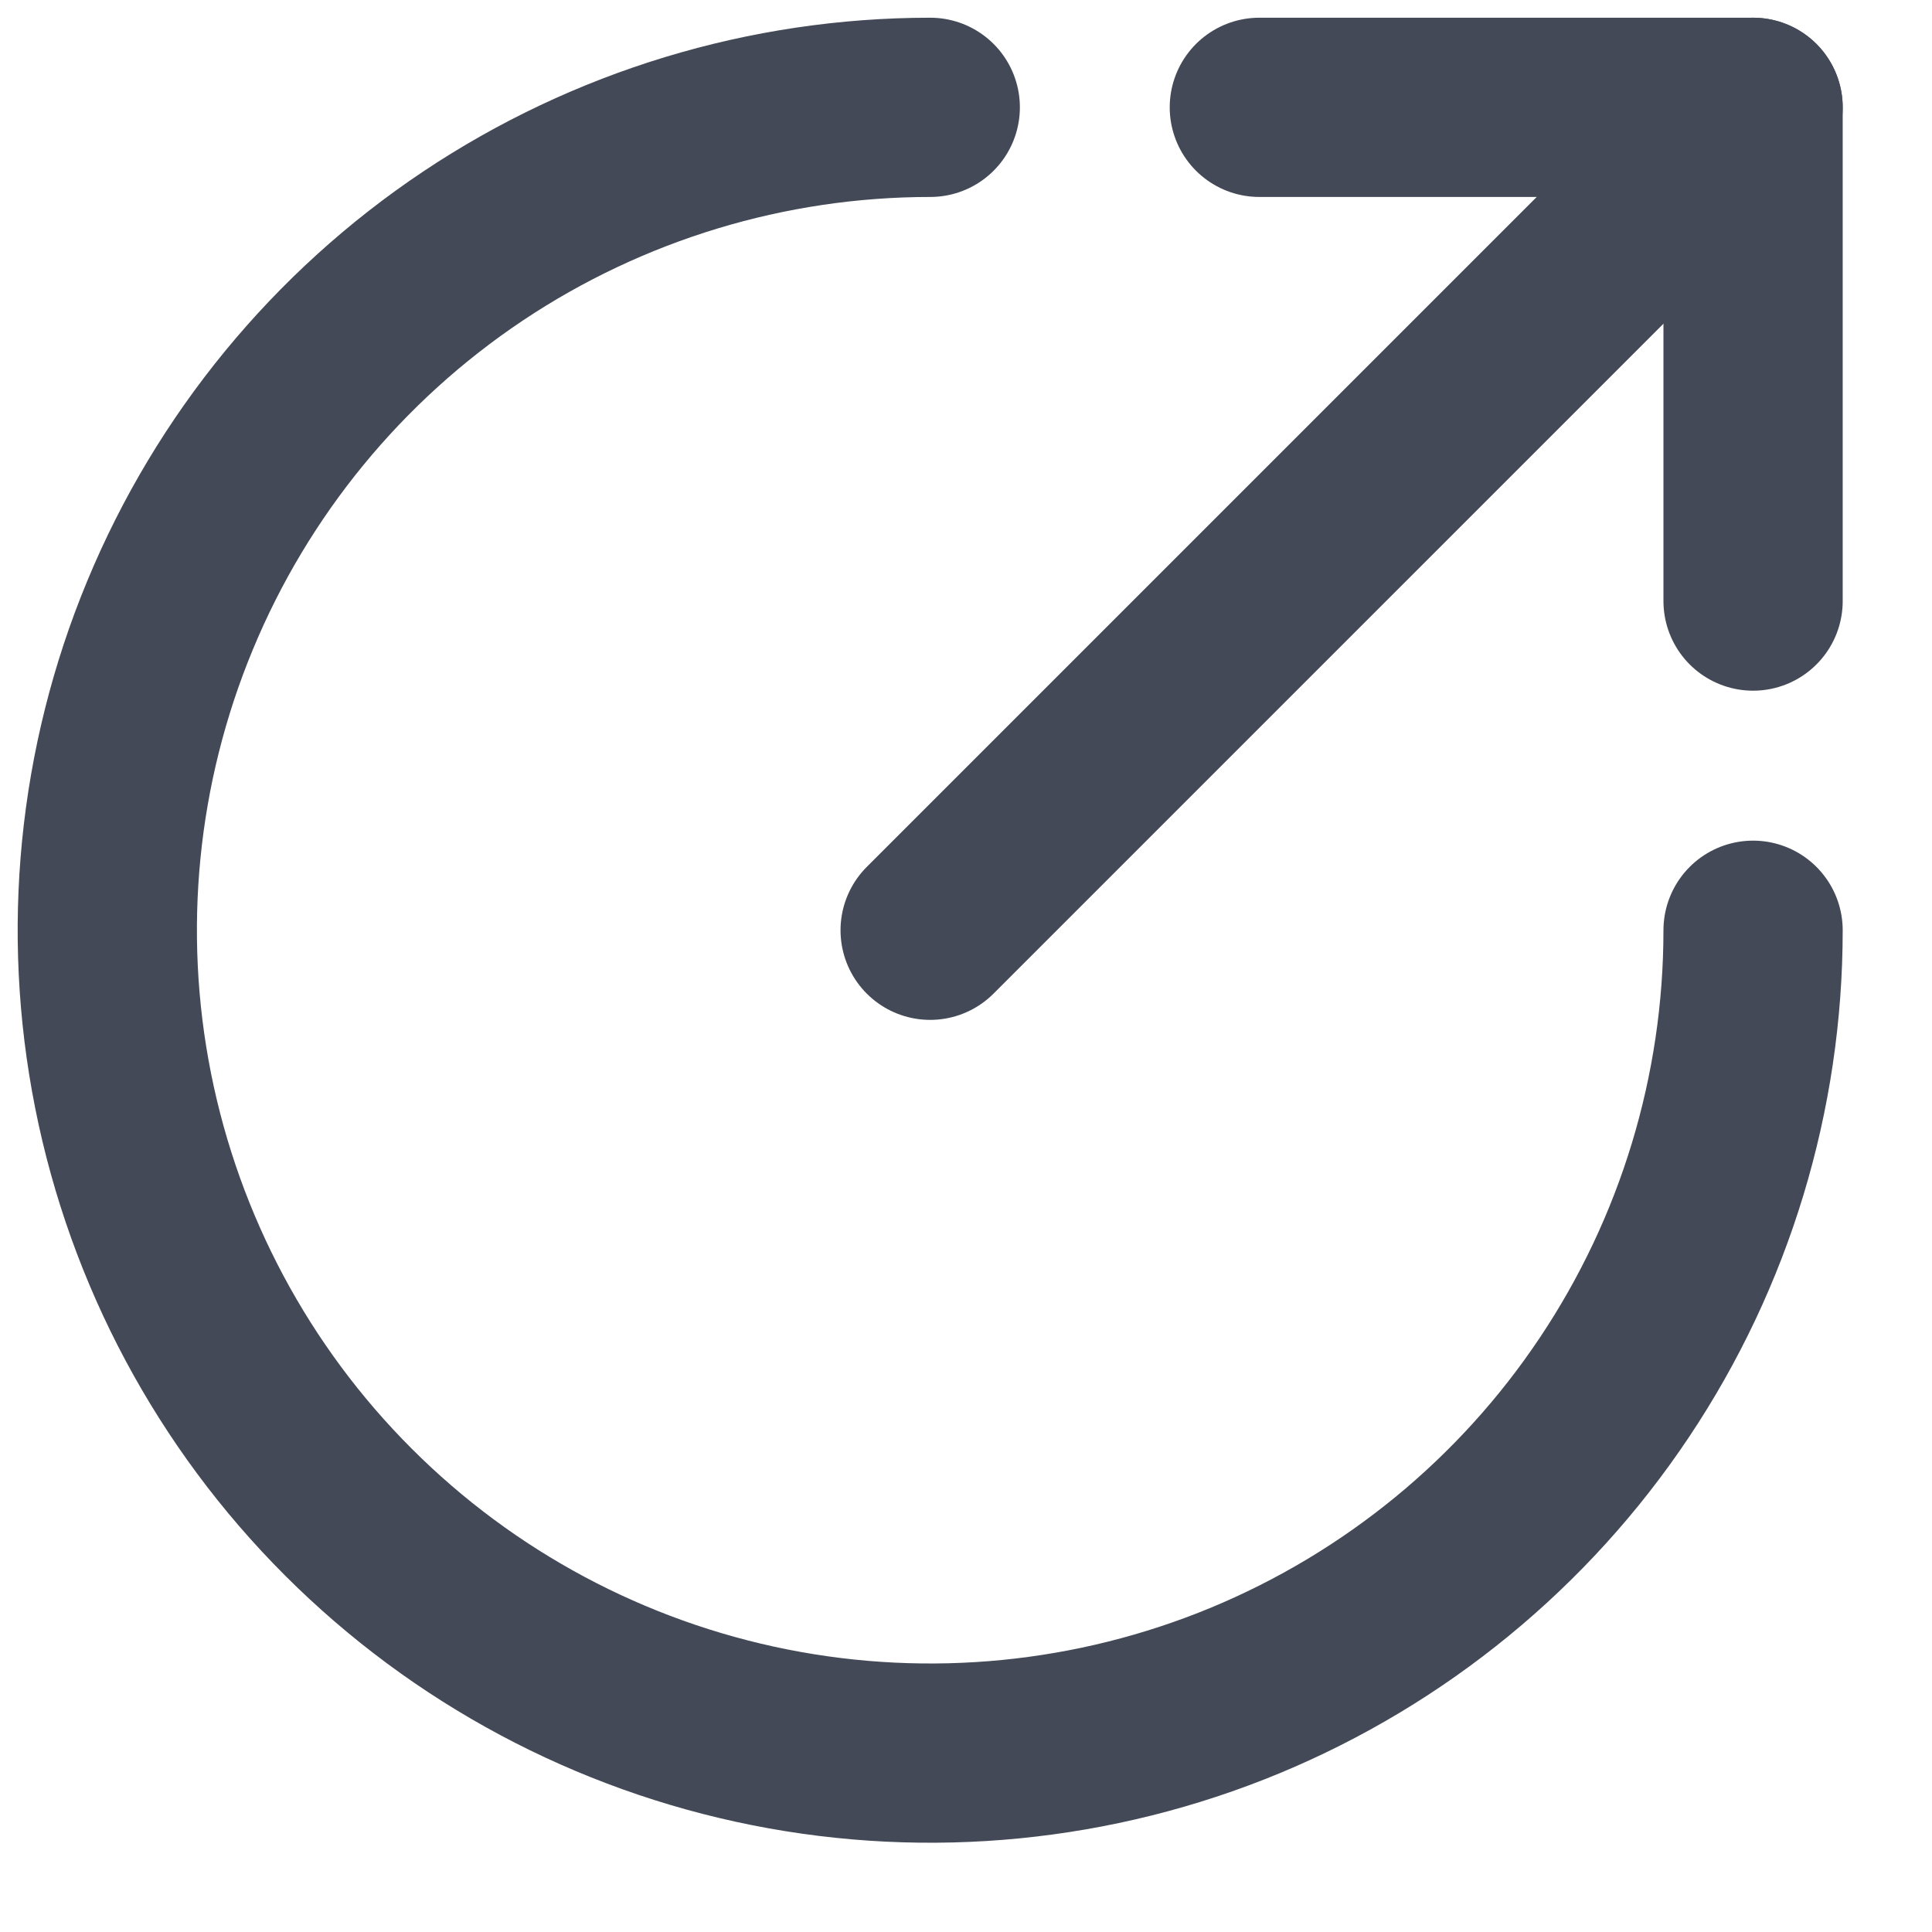 <svg width="18" height="18" viewBox="0 0 18 18" fill="none" xmlns="http://www.w3.org/2000/svg">
<path d="M16.333 8.667C16.333 10.183 15.884 11.665 15.041 12.926C14.199 14.187 13.001 15.169 11.601 15.75C10.2 16.33 8.658 16.482 7.171 16.186C5.684 15.89 4.318 15.16 3.246 14.088C2.173 13.016 1.443 11.649 1.147 10.162C0.851 8.675 1.003 7.134 1.584 5.733C2.164 4.332 3.147 3.134 4.407 2.292C5.668 1.45 7.15 1 8.667 1" stroke="#434956" stroke-width="1.67" stroke-linecap="round" stroke-linejoin="round"/>
<path d="M16.333 1L8.666 8.667" stroke="#434956" stroke-width="1.67" stroke-linecap="round" stroke-linejoin="round"/>
<path d="M11.733 1H16.333V5.6" stroke="#434956" stroke-width="1.67" stroke-linecap="round" stroke-linejoin="round"/>
</svg>
